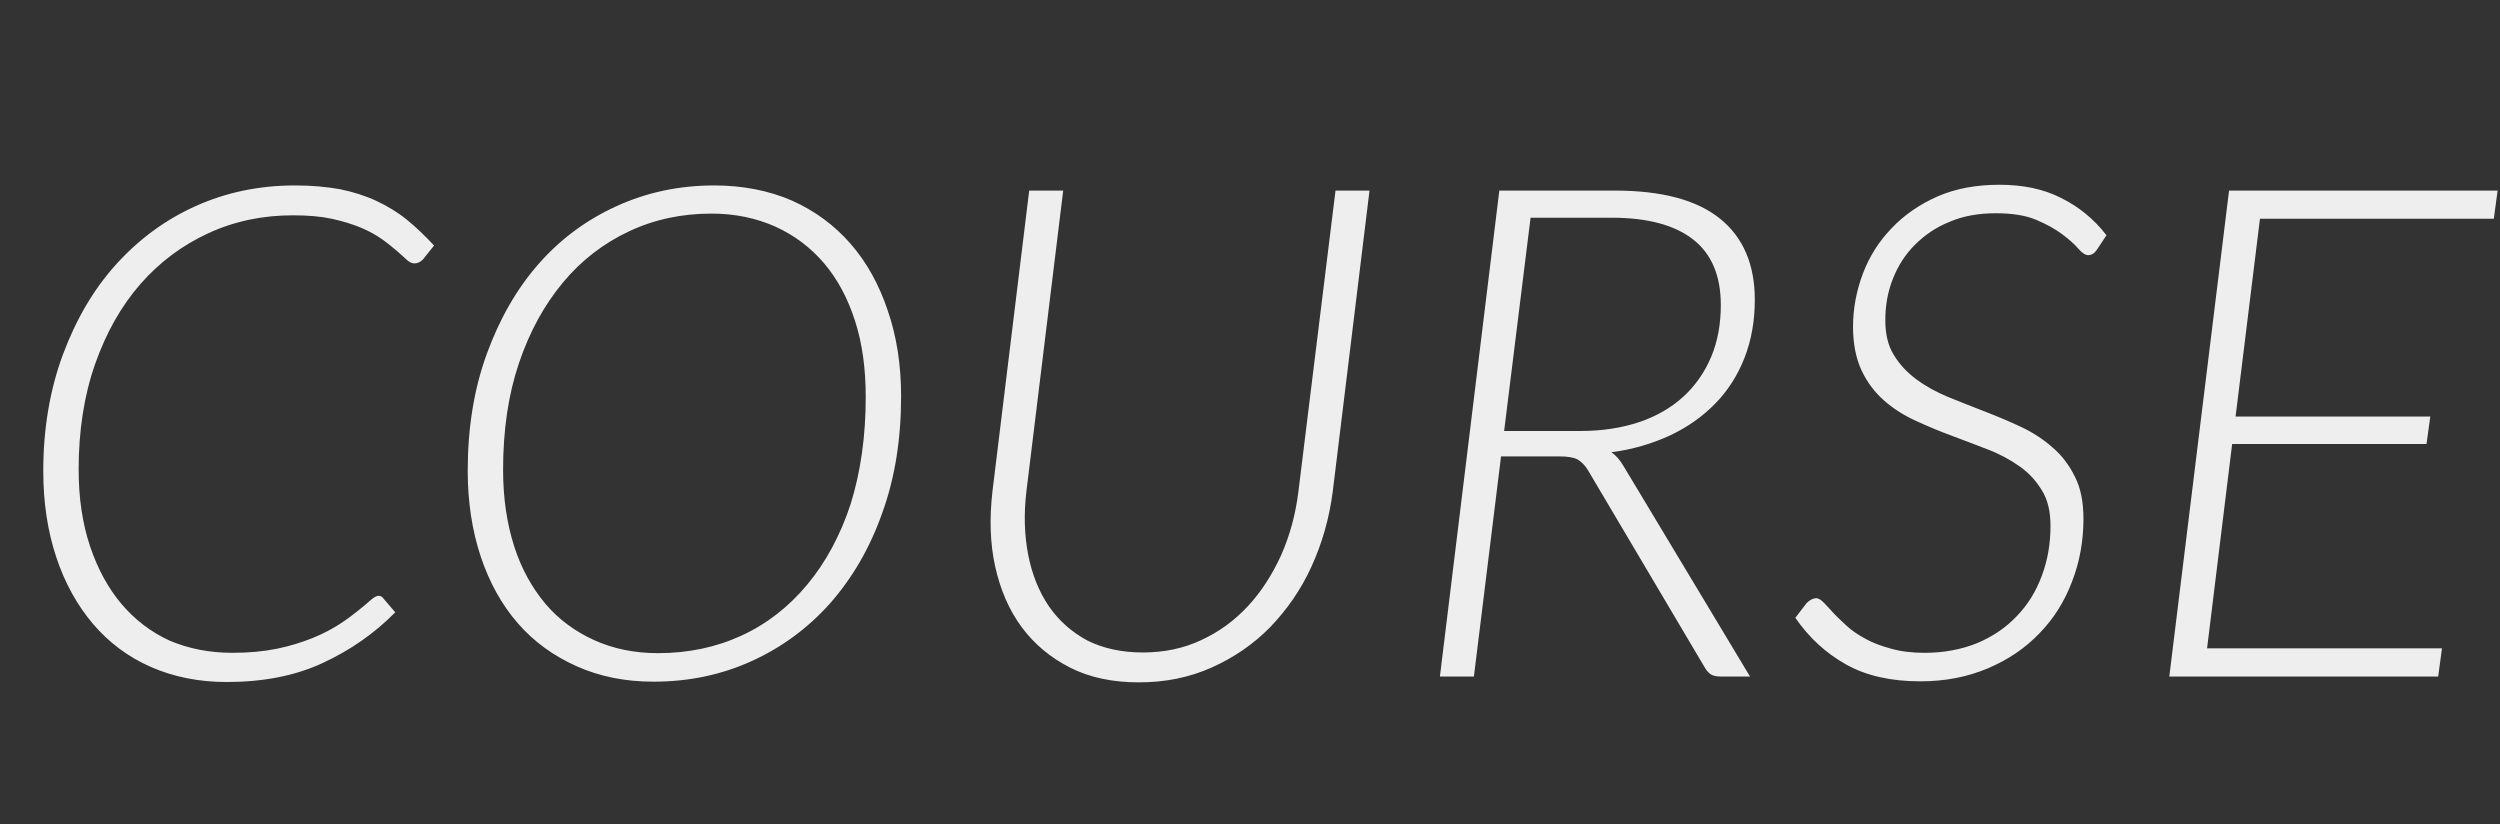 <svg xmlns="http://www.w3.org/2000/svg" viewBox="0 0 728 240" style="enable-background:new 0 0 728 240" xml:space="preserve"><rect x="0" y="0" width="728" height="240" fill="#333333" stroke="none"/><g style="enable-background:new"><path d="M67.6 190.1c4.9 0 9.2-.4 13.1-1.2 3.9-.8 7.3-1.9 10.3-3.1 3-1.2 5.6-2.6 7.8-4s4-2.8 5.5-4c1.5-1.2 2.8-2.3 3.7-3.1.9-.8 1.7-1.2 2.2-1.2.6 0 1 .2 1.3.6l3.6 4.2c-6.1 6.2-13.2 11.1-21.2 14.8-8 3.7-17.3 5.5-27.9 5.5-8.1 0-15.5-1.5-22.1-4.4-6.6-2.9-12.2-7.1-16.8-12.5-4.6-5.4-8.2-11.9-10.7-19.4-2.5-7.5-3.8-15.9-3.8-25.1 0-12.3 1.9-23.6 5.7-33.9 3.8-10.2 8.9-19 15.5-26.3 6.6-7.3 14.3-13 23.2-17 8.9-4 18.5-6 28.9-6 4.9 0 9.2.4 13.1 1.1 3.9.8 7.4 1.9 10.6 3.4 3.2 1.5 6.2 3.3 8.9 5.5s5.3 4.7 7.9 7.5l-3.2 4c-.7.8-1.6 1.2-2.6 1.2-.6 0-1.3-.3-2.1-1s-1.7-1.6-2.9-2.6-2.6-2.2-4.3-3.4c-1.7-1.2-3.8-2.4-6.2-3.4-2.4-1-5.3-1.9-8.5-2.6-3.3-.7-7-1-11.3-1-8.8 0-17 1.7-24.6 5.2-7.6 3.5-14.2 8.4-19.8 14.8s-10 14.2-13.2 23.3c-3.2 9.1-4.8 19.4-4.8 30.7 0 8.3 1.1 15.7 3.3 22.3 2.2 6.6 5.3 12.3 9.2 16.9 3.9 4.6 8.6 8.2 14.1 10.7 5.5 2.3 11.5 3.5 18.1 3.5zm194.8-74.7c0 12.5-1.8 23.8-5.5 34-3.6 10.2-8.7 18.9-15.1 26.2-6.5 7.3-14.1 12.9-22.9 16.9-8.8 4-18.3 6-28.6 6-8.3 0-15.7-1.5-22.4-4.5-6.7-3-12.4-7.1-17.1-12.5-4.7-5.4-8.3-11.9-10.8-19.4-2.5-7.5-3.8-15.9-3.8-25 0-12.4 1.8-23.7 5.5-33.9s8.7-19 15.1-26.3c6.4-7.3 14-12.9 22.8-16.9 8.8-4 18.2-6 28.4-6 8.3 0 15.9 1.5 22.6 4.4 6.7 3 12.4 7.2 17.1 12.6 4.7 5.4 8.3 11.9 10.8 19.4 2.6 7.5 3.9 15.9 3.9 25zm-10.3.2c0-8.2-1-15.6-3.1-22.1-2.1-6.6-5.1-12.2-9-16.8-3.9-4.6-8.7-8.2-14.2-10.7-5.6-2.5-11.8-3.8-18.6-3.8-8.7 0-16.7 1.7-24.1 5.2-7.4 3.5-13.8 8.4-19.2 14.9-5.4 6.5-9.7 14.3-12.8 23.5-3.1 9.2-4.6 19.5-4.6 31 0 8.2 1.1 15.6 3.2 22.2s5.2 12.1 9.1 16.8c3.9 4.6 8.7 8.1 14.2 10.6s11.7 3.8 18.6 3.8c8.8 0 16.9-1.7 24.3-5.1 7.4-3.4 13.8-8.4 19.2-14.9 5.4-6.5 9.6-14.3 12.6-23.4 2.9-9.3 4.4-19.7 4.4-31.2zm80.7 74.4c6.2 0 11.9-1.2 17-3.6 5.2-2.4 9.7-5.7 13.6-9.9 3.9-4.2 7.1-9.2 9.7-14.9 2.5-5.7 4.2-11.9 5-18.5l10.8-87.6h9.9l-10.7 87.6c-1 7.8-3.1 15.1-6.2 21.9-3.1 6.8-7.2 12.6-12 17.6-4.9 5-10.6 8.9-17.1 11.8-6.5 2.9-13.5 4.3-21.2 4.3-7.6 0-14.3-1.4-20-4.3-5.7-2.9-10.4-6.8-14.1-11.8-3.7-5-6.2-10.9-7.7-17.6-1.5-6.8-1.7-14-.8-21.9l10.7-87.6h9.9L298.9 143c-.8 6.6-.6 12.8.5 18.5 1.1 5.7 3.1 10.7 6 15 2.9 4.2 6.6 7.5 11.2 10 4.6 2.3 10 3.5 16.2 3.5zM470.2 55.5c13.7 0 23.9 2.7 30.7 8.2C507.6 69.1 511 77 511 87.3c0 6.1-1 11.8-3 16.9-2 5.1-4.8 9.5-8.5 13.3-3.7 3.8-8.1 6.9-13.2 9.3-5.2 2.4-10.9 4.1-17.1 4.9 1.3.8 2.4 2.1 3.5 3.9l36.9 61.4H501c-1.1 0-2-.2-2.6-.5-.7-.4-1.3-1-1.9-2l-34.1-57.6c-.9-1.5-2-2.5-3-3.1-1.1-.6-2.9-.9-5.4-.9h-16.9l-7.9 64.1h-9.9l17.3-141.5h33.6zm-9.9 70c6.3 0 12-.9 17.1-2.6 5-1.7 9.3-4.2 12.8-7.4s6.2-7.1 8.1-11.6c1.9-4.5 2.8-9.6 2.8-15.1 0-8.5-2.7-14.9-8.1-19.1-5.4-4.2-13.3-6.3-23.7-6.3h-23.6l-7.7 62.1h22.3zm150.4-52.9c-.7 1.1-1.6 1.7-2.6 1.7-.8 0-1.8-.6-2.9-1.9-1.1-1.3-2.7-2.7-4.7-4.2s-4.5-2.9-7.6-4.2c-3.1-1.3-7-1.9-11.7-1.9-5.1 0-9.6.8-13.5 2.5-4 1.6-7.3 3.9-10.1 6.7-2.8 2.8-4.9 6.1-6.4 9.9-1.5 3.8-2.2 7.8-2.2 12 0 4.1.8 7.5 2.5 10.2 1.7 2.8 3.9 5.1 6.6 7.1 2.7 2 5.8 3.7 9.2 5.1 3.4 1.4 7 2.8 10.6 4.2 3.6 1.4 7.2 2.9 10.6 4.5 3.4 1.6 6.5 3.6 9.2 6 2.7 2.3 4.9 5.2 6.5 8.5 1.7 3.3 2.5 7.4 2.5 12.3 0 6.4-1.1 12.5-3.3 18.2-2.2 5.8-5.3 10.8-9.5 15.1-4.1 4.3-9.1 7.7-15 10.2-5.9 2.5-12.4 3.8-19.7 3.8-8.5 0-15.7-1.6-21.6-4.9-5.9-3.3-10.8-7.8-14.8-13.6l3.3-4.3c.9-.9 1.9-1.4 2.8-1.4.6 0 1.3.4 2.1 1.2.8.8 1.7 1.8 2.8 3 1.1 1.2 2.4 2.4 3.9 3.8s3.3 2.6 5.5 3.8c2.1 1.2 4.6 2.1 7.5 2.9 2.8.8 6.1 1.2 9.8 1.2 5.6 0 10.7-1 15.2-2.8 4.5-1.9 8.4-4.5 11.6-7.9 3.2-3.3 5.6-7.2 7.3-11.8s2.5-9.3 2.5-14.5c0-4.1-.8-7.6-2.5-10.3-1.7-2.8-3.8-5.1-6.5-7s-5.8-3.6-9.2-4.9c-3.4-1.3-7-2.7-10.5-4-3.6-1.3-7.1-2.8-10.6-4.4-3.5-1.6-6.6-3.6-9.2-5.9-2.7-2.4-4.9-5.3-6.5-8.7-1.6-3.4-2.5-7.7-2.5-12.7 0-5.4 1-10.6 2.9-15.6s4.7-9.4 8.4-13.2c3.6-3.8 8.1-6.9 13.3-9.2 5.3-2.3 11.3-3.4 18-3.4 6.8 0 12.8 1.2 17.9 3.8 5.1 2.5 9.6 6.1 13.3 10.9l-2.7 4.1zm47.4-8.9-7.1 57.6h56.7l-1.1 8H650l-7.3 59.5h68.4L710 197h-78.3l17.4-141.5h78.2l-1.1 8.2h-68.1z" style="fill:#eee"/></g></svg>